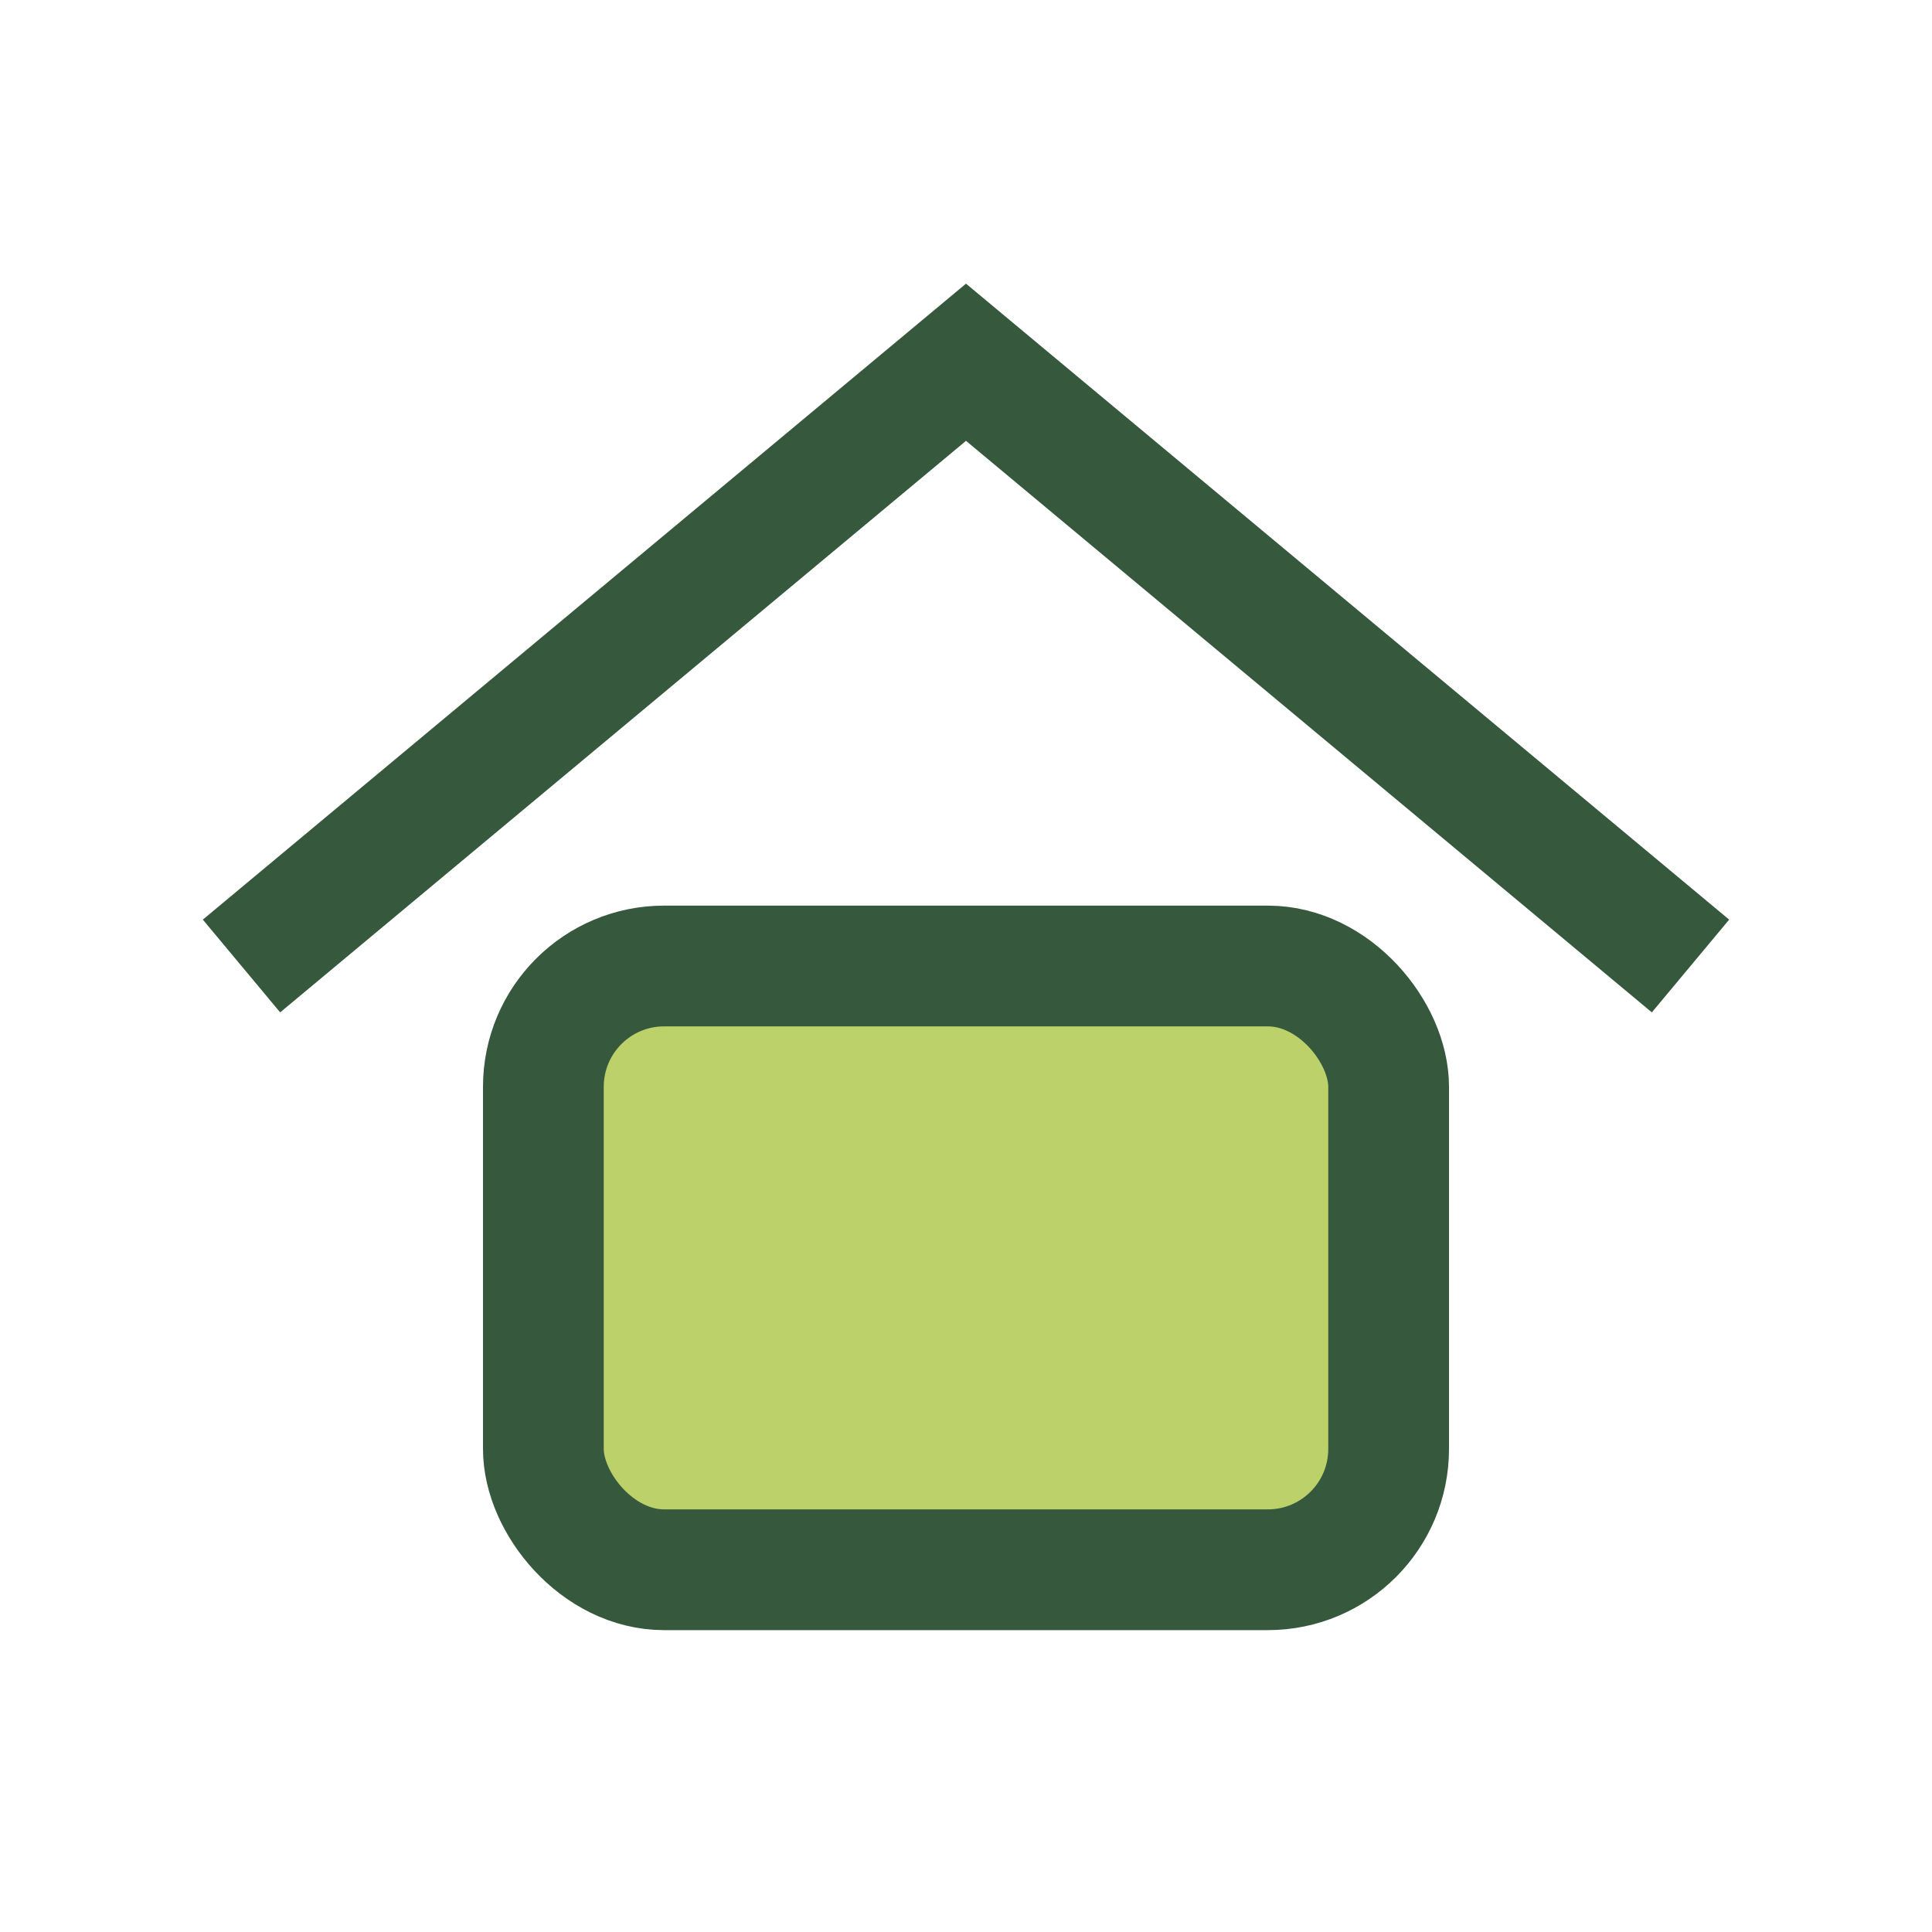 <?xml version="1.0" encoding="UTF-8"?>
<svg xmlns="http://www.w3.org/2000/svg" width="32" height="32" viewBox="0 0 32 32"><path d="M4 16l12-10 12 10" stroke="#36583C" stroke-width="2" fill="none"/><rect x="9" y="16" width="14" height="10" rx="2" fill="#BDD16B" stroke="#36583C" stroke-width="2"/></svg>